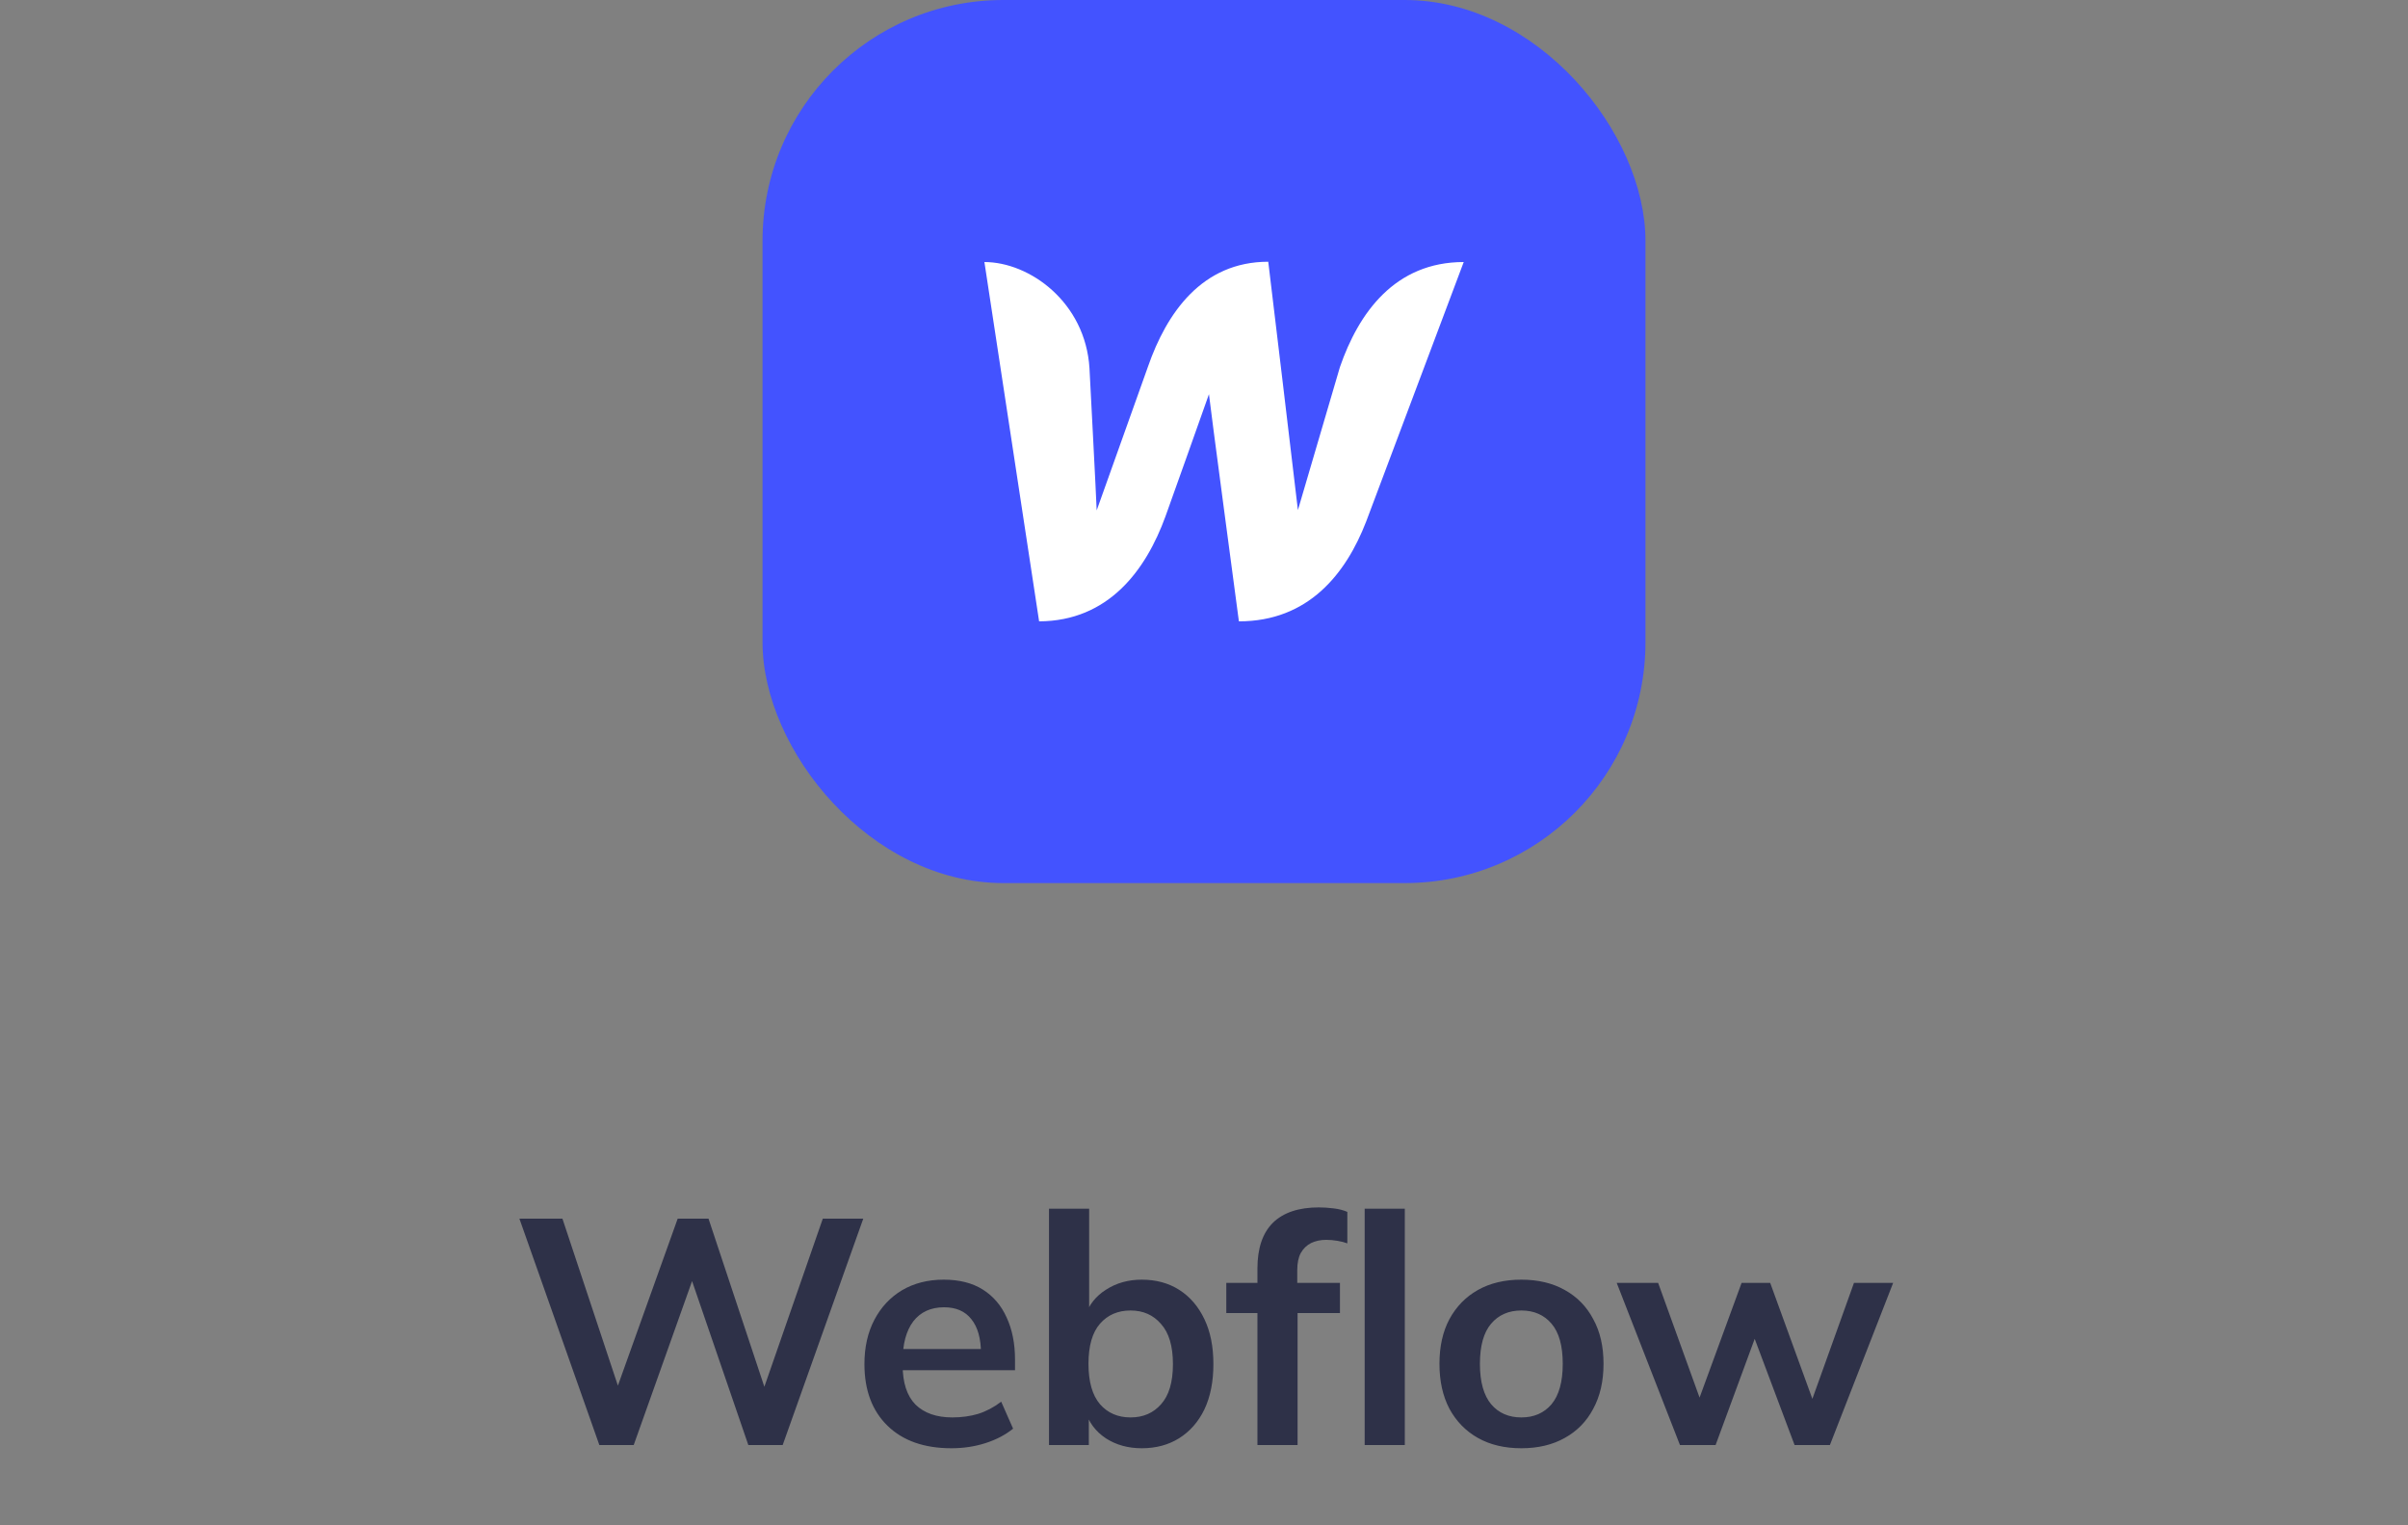 <svg width="120" height="76" viewBox="0 0 120 76" fill="none" xmlns="http://www.w3.org/2000/svg">
<rect x="0" y="0" width="120" height="76" fill="#808080" stroke="none"/>
<rect x="38" width="44" height="44" rx="12" fill="#4353FF"/>
<path d="M66.774 18.289C66.774 18.289 64.838 24.872 64.68 25.416C64.622 24.857 63.202 13.041 63.202 13.041C59.903 13.041 58.138 15.587 57.206 18.274C57.206 18.274 54.853 24.872 54.652 25.431C54.638 24.919 54.293 18.351 54.293 18.351C54.093 15.059 51.309 13.056 49.057 13.056L51.783 30.959C55.24 30.944 57.105 28.413 58.081 25.726C58.081 25.726 60.161 19.904 60.247 19.64C60.261 19.888 61.739 30.959 61.739 30.959C65.21 30.959 67.075 28.583 68.08 25.99L72.943 13.056C69.514 13.056 67.707 15.587 66.774 18.289Z" fill="white"/>
<path d="M29.868 72L25.884 60.72H28.028L31.1 69.968H30.46L33.772 60.72H35.308L38.38 69.968H37.788L41.004 60.72H43.02L39.004 72H37.292L34.316 63.328H34.668L31.58 72H29.868ZM47.414 72.16C46.059 72.16 44.998 71.787 44.23 71.04C43.462 70.293 43.078 69.269 43.078 67.968C43.078 67.125 43.243 66.389 43.574 65.76C43.904 65.131 44.363 64.64 44.95 64.288C45.547 63.936 46.24 63.76 47.03 63.76C47.809 63.76 48.459 63.925 48.982 64.256C49.505 64.587 49.899 65.051 50.166 65.648C50.443 66.245 50.582 66.944 50.582 67.744V68.272H44.694V67.216H49.158L48.886 67.44C48.886 66.693 48.726 66.123 48.406 65.728C48.096 65.333 47.643 65.136 47.046 65.136C46.385 65.136 45.873 65.371 45.51 65.84C45.158 66.309 44.982 66.965 44.982 67.808V68.016C44.982 68.891 45.195 69.547 45.622 69.984C46.059 70.411 46.672 70.624 47.462 70.624C47.92 70.624 48.347 70.565 48.742 70.448C49.147 70.32 49.531 70.117 49.894 69.84L50.486 71.184C50.102 71.493 49.643 71.733 49.11 71.904C48.577 72.075 48.011 72.16 47.414 72.16ZM56.9 72.16C56.217 72.16 55.62 71.995 55.108 71.664C54.596 71.323 54.254 70.864 54.084 70.288H54.26V72H52.276V60.224H54.276V65.568H54.084C54.265 65.013 54.611 64.576 55.123 64.256C55.636 63.925 56.227 63.76 56.9 63.76C57.614 63.76 58.238 63.931 58.772 64.272C59.305 64.613 59.721 65.099 60.02 65.728C60.318 66.347 60.468 67.093 60.468 67.968C60.468 68.843 60.318 69.595 60.02 70.224C59.721 70.843 59.3 71.323 58.755 71.664C58.222 71.995 57.603 72.16 56.9 72.16ZM56.34 70.624C56.969 70.624 57.475 70.405 57.859 69.968C58.254 69.531 58.452 68.864 58.452 67.968C58.452 67.072 58.254 66.405 57.859 65.968C57.475 65.52 56.969 65.296 56.34 65.296C55.71 65.296 55.203 65.515 54.819 65.952C54.435 66.389 54.243 67.056 54.243 67.952C54.243 68.848 54.435 69.52 54.819 69.968C55.203 70.405 55.71 70.624 56.34 70.624ZM62.663 72V65.424H61.111V63.92H63.223L62.663 64.432V63.2C62.663 62.197 62.919 61.44 63.431 60.928C63.954 60.416 64.717 60.16 65.719 60.16C65.954 60.16 66.199 60.176 66.455 60.208C66.722 60.24 66.951 60.299 67.143 60.384V61.952C67.005 61.899 66.839 61.856 66.647 61.824C66.455 61.792 66.269 61.776 66.087 61.776C65.81 61.776 65.559 61.829 65.335 61.936C65.122 62.043 64.951 62.208 64.823 62.432C64.706 62.645 64.647 62.933 64.647 63.296V64.272L64.359 63.92H66.775V65.424H64.663V72H62.663ZM68.007 72V60.224H70.007V72H68.007ZM75.814 72.16C74.982 72.16 74.262 71.989 73.654 71.648C73.046 71.307 72.572 70.821 72.23 70.192C71.9 69.563 71.734 68.816 71.734 67.952C71.734 67.088 71.9 66.347 72.23 65.728C72.572 65.099 73.046 64.613 73.654 64.272C74.262 63.931 74.982 63.76 75.814 63.76C76.646 63.76 77.366 63.931 77.974 64.272C78.593 64.613 79.067 65.099 79.398 65.728C79.74 66.347 79.91 67.088 79.91 67.952C79.91 68.816 79.74 69.563 79.398 70.192C79.067 70.821 78.593 71.307 77.974 71.648C77.366 71.989 76.646 72.16 75.814 72.16ZM75.814 70.624C76.444 70.624 76.945 70.405 77.318 69.968C77.692 69.52 77.878 68.848 77.878 67.952C77.878 67.056 77.692 66.389 77.318 65.952C76.945 65.515 76.444 65.296 75.814 65.296C75.185 65.296 74.683 65.515 74.31 65.952C73.937 66.389 73.75 67.056 73.75 67.952C73.75 68.848 73.937 69.52 74.31 69.968C74.683 70.405 75.185 70.624 75.814 70.624ZM83.719 72L80.567 63.92H82.631L84.903 70.208H84.487L86.791 63.92H88.215L90.503 70.208H90.135L92.391 63.92H94.343L91.191 72H89.431L87.015 65.568H87.863L85.495 72H83.719Z" fill="#191D3A" fill-opacity="0.8"/>
</svg>
